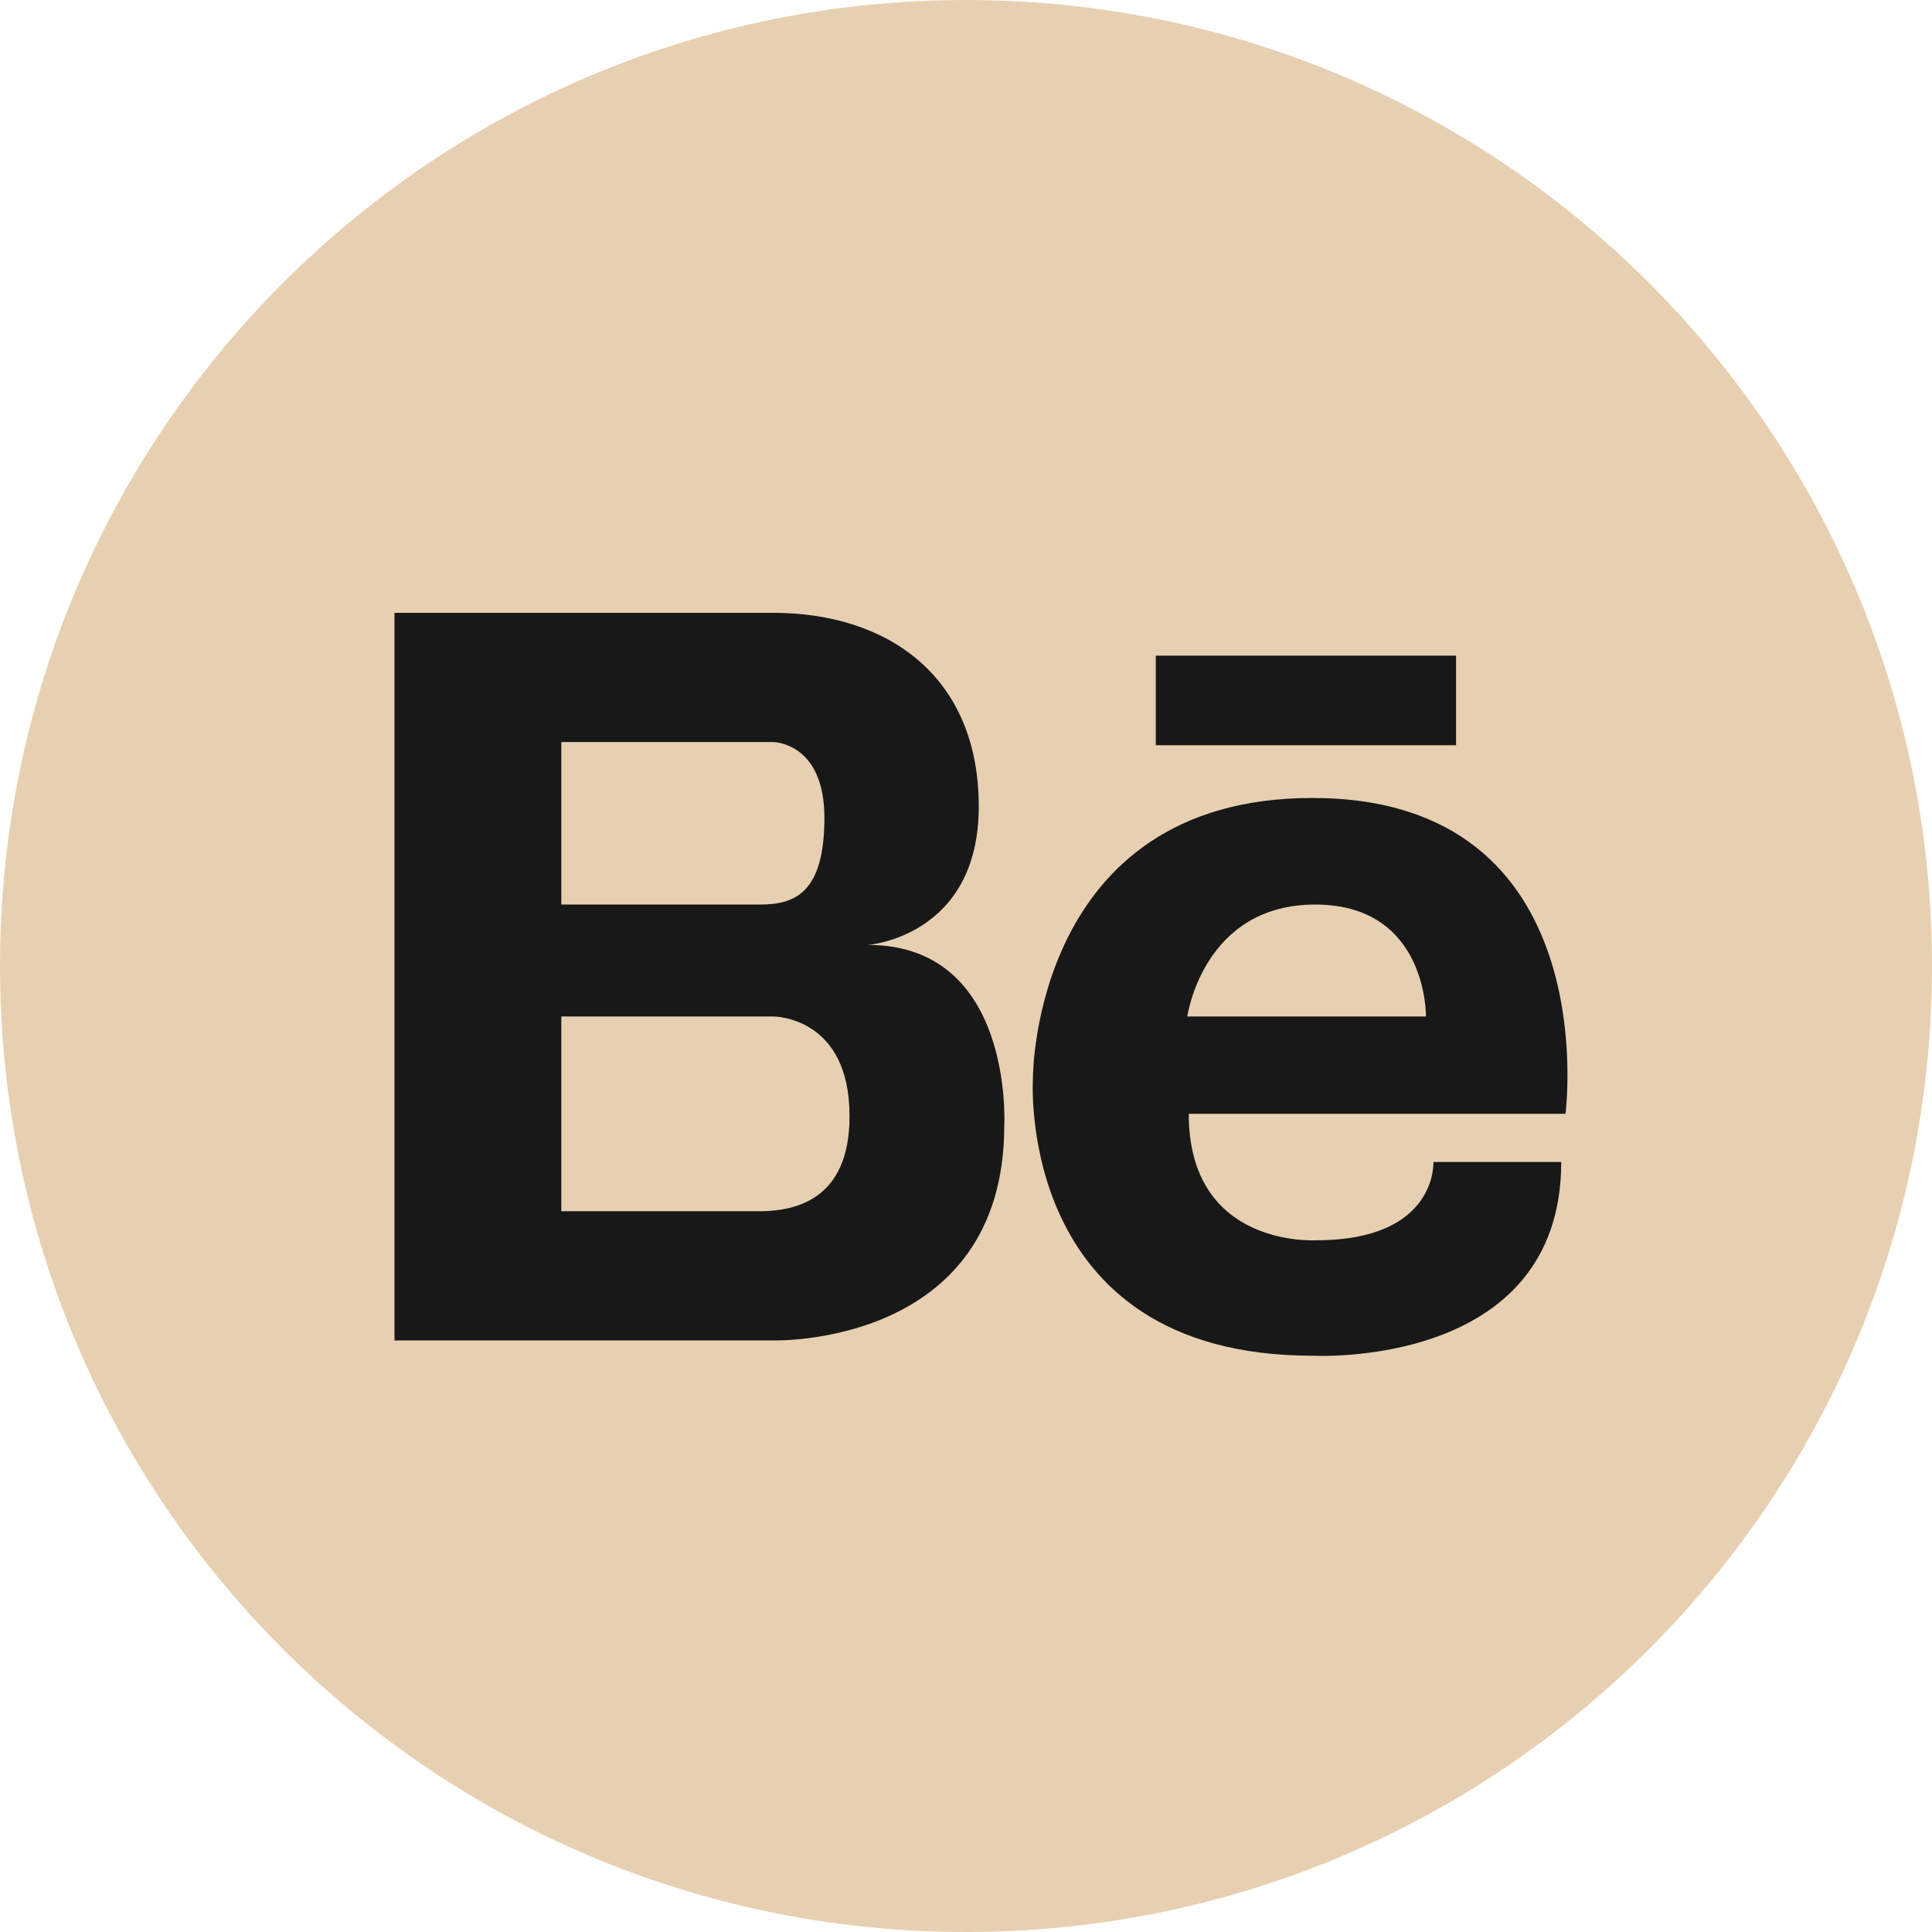 <svg width="41" height="41" viewBox="0 0 41 41" fill="none" xmlns="http://www.w3.org/2000/svg">
<g clip-path="url(#clip0_1_214)">
<path d="M20.5 41C31.822 41 41 31.822 41 20.5C41 9.178 31.822 0 20.5 0C9.178 0 0 9.178 0 20.5C0 31.822 9.178 41 20.5 41Z" fill="#E7D0B1"/>
<path d="M27.849 16.934C21.928 16.934 21.921 22.833 21.921 22.864C21.921 22.864 21.515 28.77 27.849 28.77C27.849 28.77 33.132 29.07 33.132 24.659H30.419C30.419 24.659 30.509 26.32 27.939 26.32C27.939 26.32 25.227 26.5 25.227 23.637H33.222C33.222 23.637 34.101 16.934 27.849 16.934ZM25.197 21.571C25.197 21.571 25.527 19.196 27.91 19.196C30.299 19.196 30.261 21.571 30.261 21.571H25.197ZM18.419 20.053C18.419 20.053 20.771 19.88 20.771 17.115C20.771 14.357 18.848 13.005 16.405 13.005H8.372V28.446H16.405C16.405 28.446 21.312 28.597 21.312 23.885C21.312 23.885 21.523 20.053 18.419 20.053ZM11.912 15.747H16.405C16.405 15.747 17.495 15.747 17.495 17.355C17.495 18.963 16.856 19.196 16.127 19.196H11.912V15.747ZM16.18 25.704H11.912V21.571H16.405C16.405 21.571 18.036 21.556 18.028 23.697C18.028 25.501 16.819 25.689 16.18 25.704ZM24.528 13.914V15.815H30.9V13.914H24.528Z" fill="#181818"/>
</g>
<defs>
<clipPath id="clip0_1_214">
<rect width="41" height="41" fill="white"/>
</clipPath>
</defs>
</svg>
